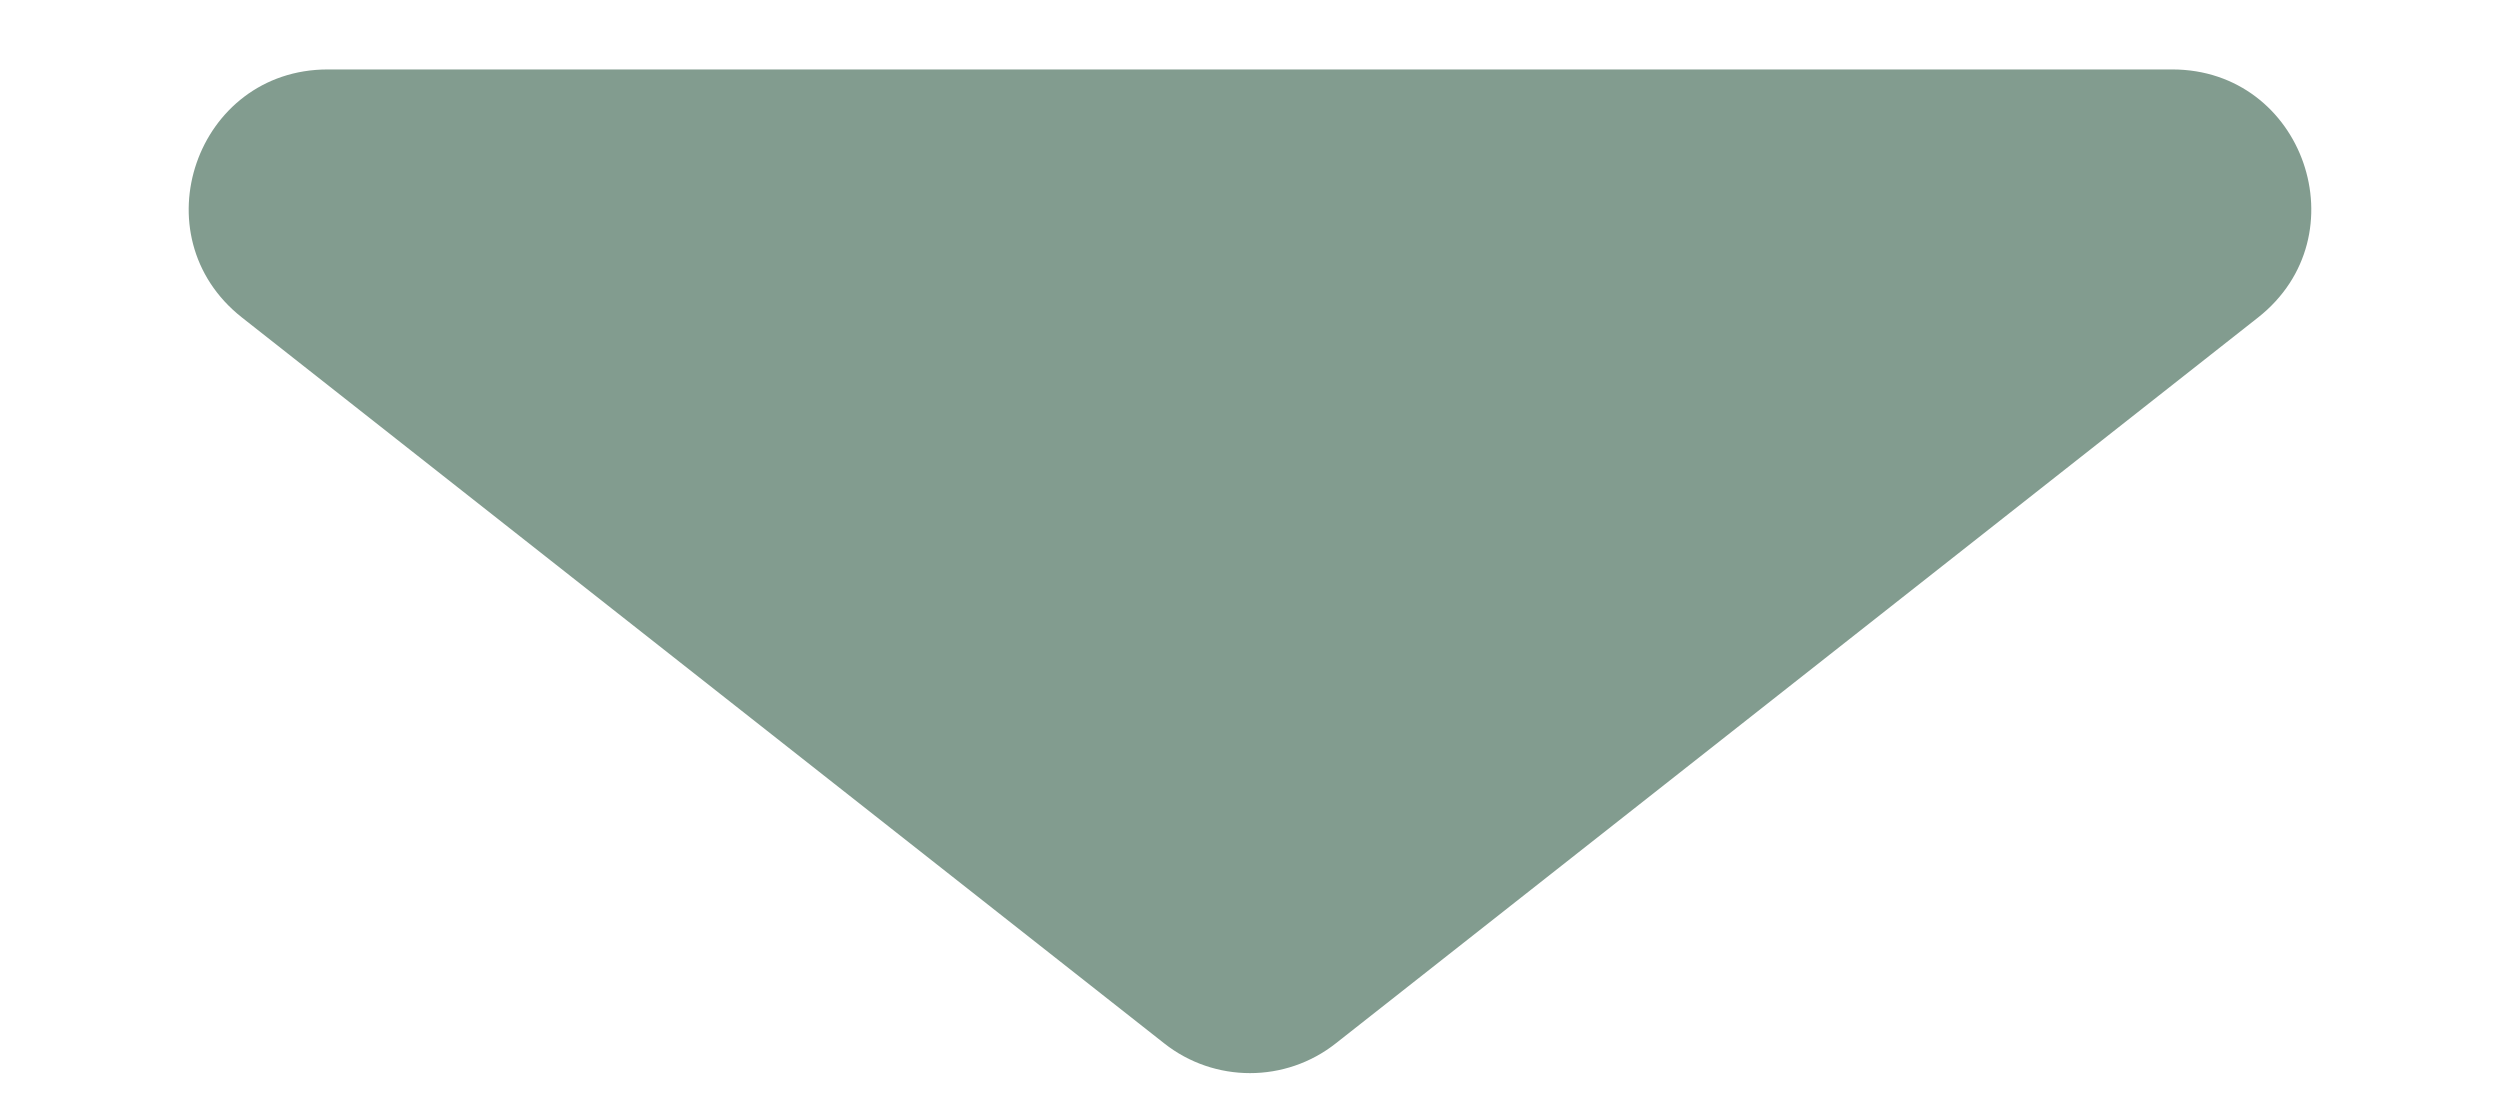 <?xml version="1.0" encoding="UTF-8"?> <svg xmlns="http://www.w3.org/2000/svg" width="9" height="4" viewBox="0 0 9 4" fill="none"> <path d="M4.191 3.756C4.372 3.899 4.628 3.899 4.809 3.756L8.129 1.143C8.502 0.849 8.294 0.25 7.82 0.25H1.18C0.706 0.25 0.498 0.849 0.871 1.143L4.191 3.756Z" fill="#829C8F"></path> </svg> 